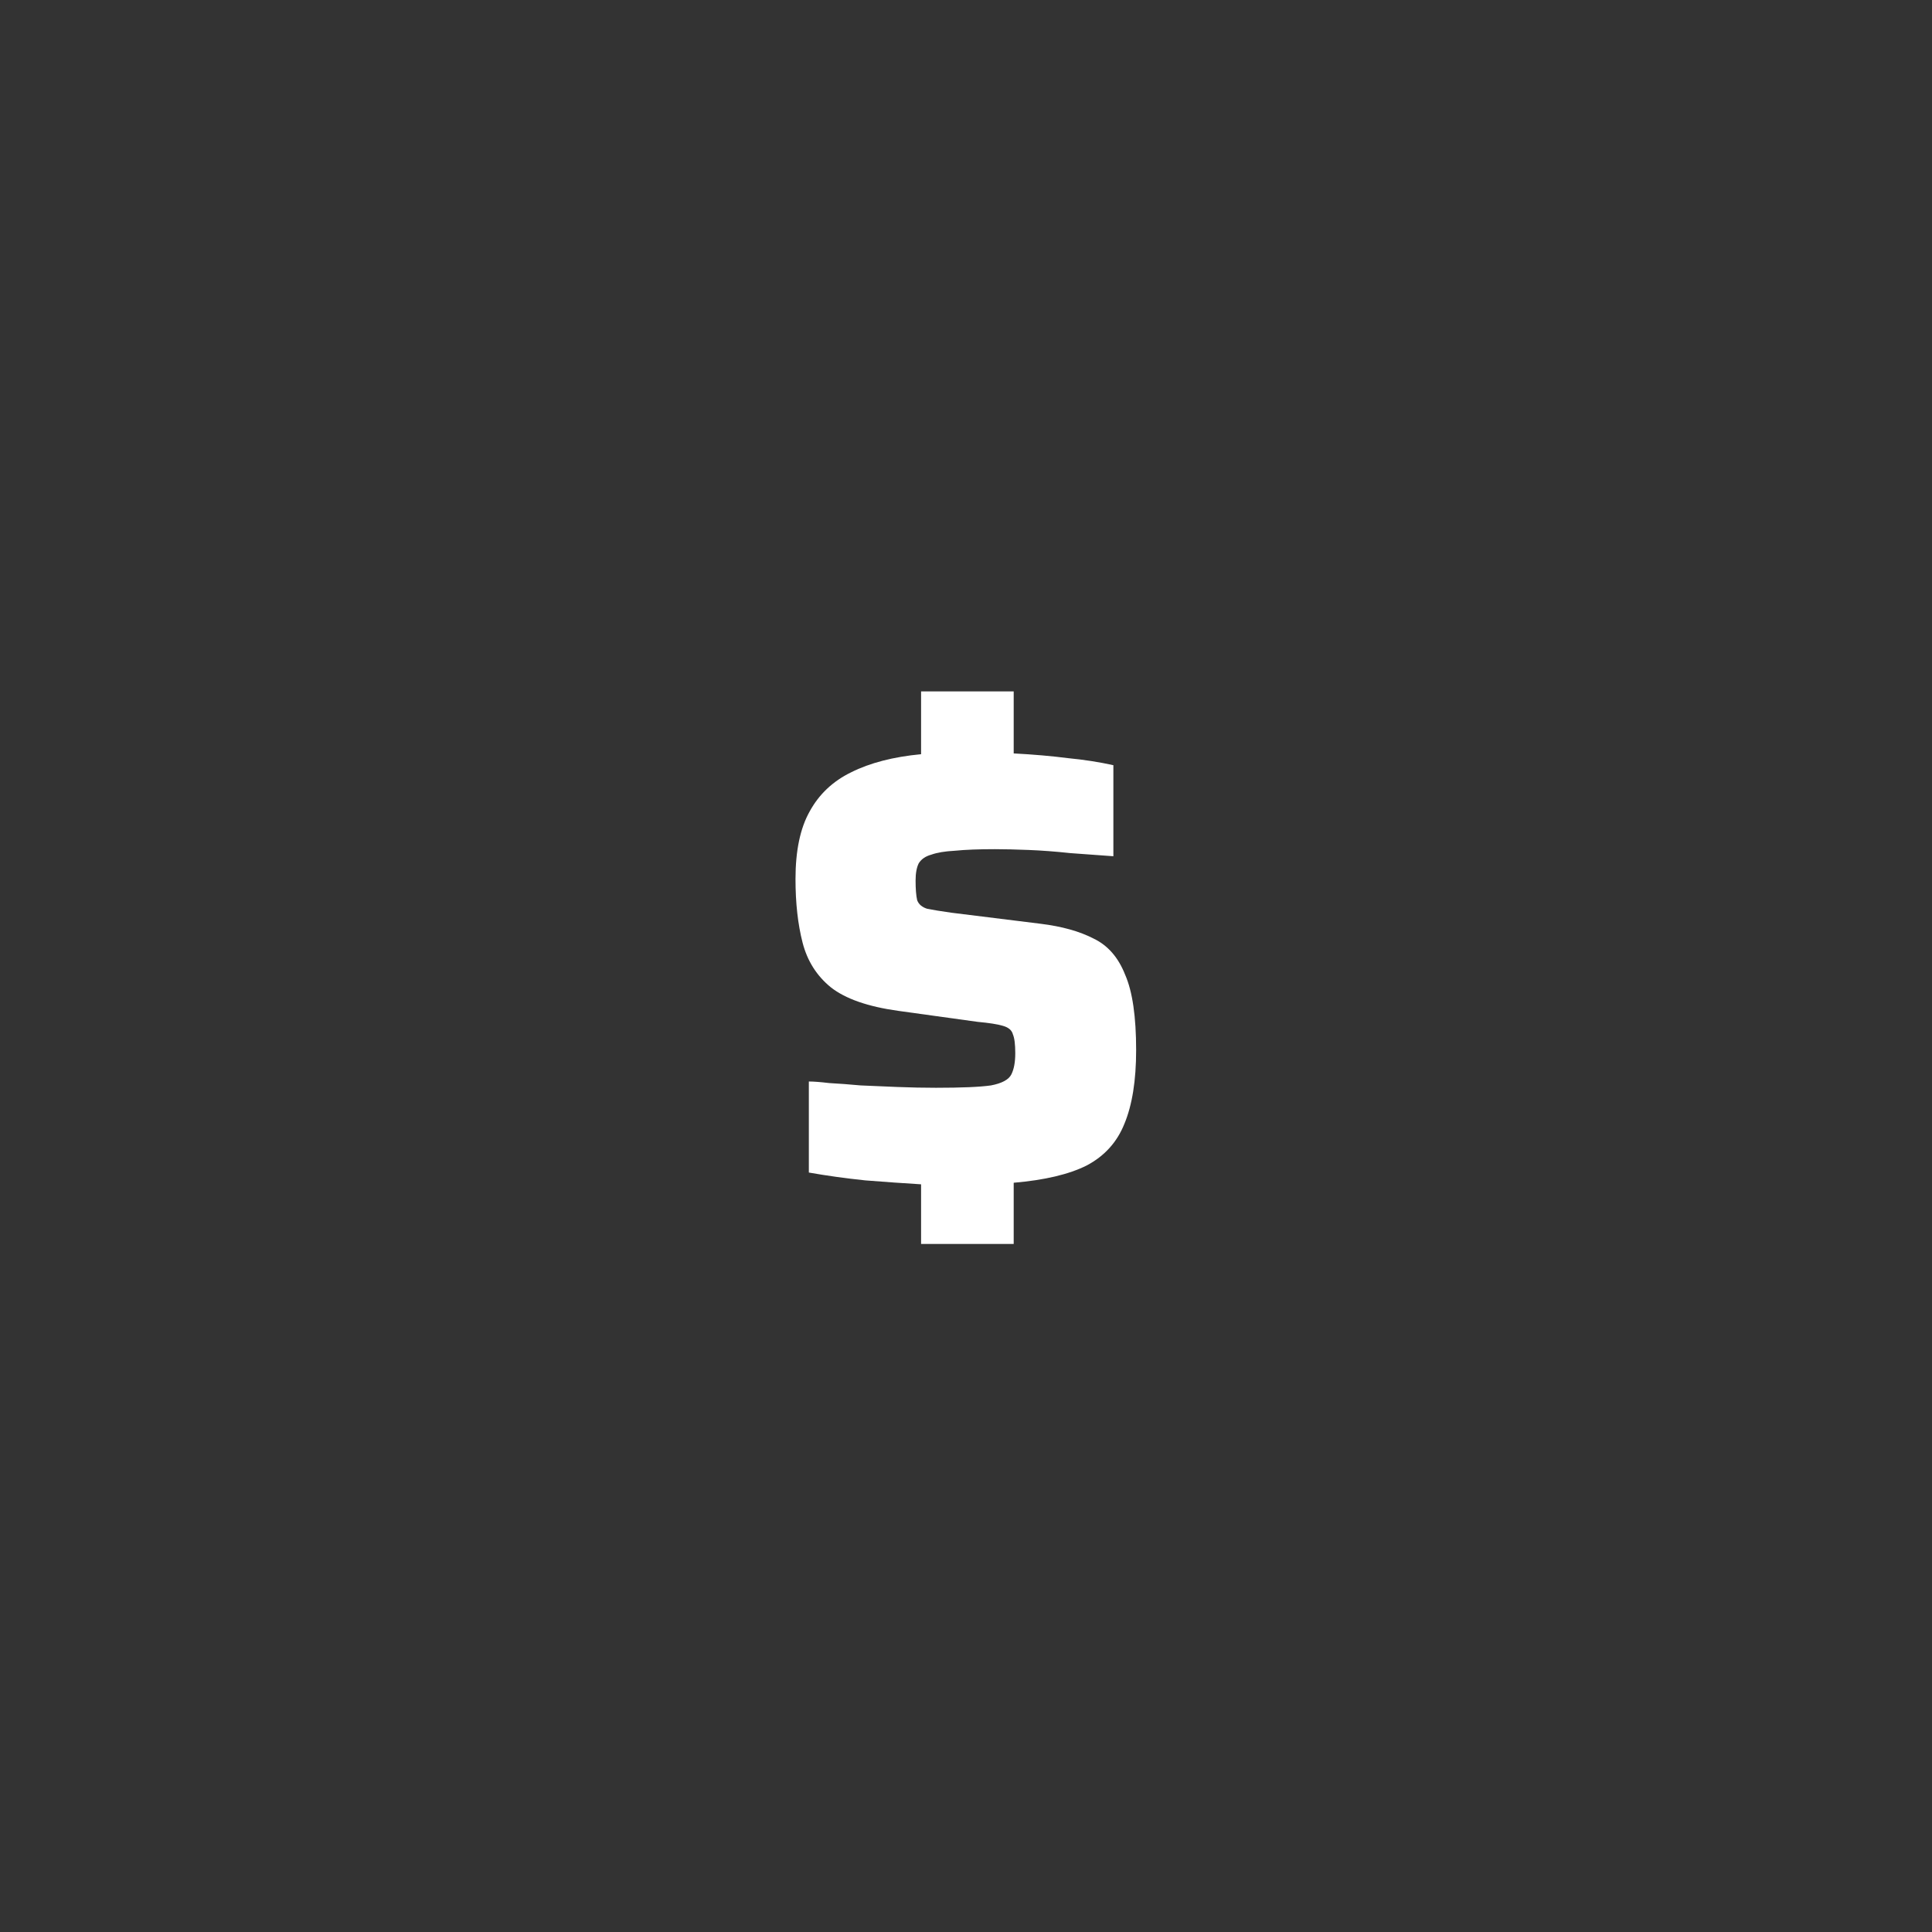 <svg width="64" height="64" viewBox="0 0 64 64" fill="none" xmlns="http://www.w3.org/2000/svg">
<rect x="0" y="0" width="64" height="64" fill="#333333" stroke="none"/>
<path d="M30.512 41.208V39.232C29.94 39.197 29.325 39.154 28.666 39.102C28.007 39.033 27.383 38.946 26.794 38.842V35.826C26.95 35.826 27.175 35.843 27.47 35.878C27.782 35.895 28.129 35.921 28.51 35.956C28.891 35.973 29.299 35.991 29.732 36.008C30.165 36.025 30.59 36.034 31.006 36.034C31.855 36.034 32.462 36.008 32.826 35.956C33.19 35.887 33.415 35.765 33.502 35.592C33.589 35.419 33.632 35.185 33.632 34.89C33.632 34.595 33.606 34.387 33.554 34.266C33.519 34.127 33.407 34.032 33.216 33.98C33.043 33.928 32.765 33.885 32.384 33.85L29.758 33.486C28.753 33.347 28.007 33.087 27.522 32.706C27.054 32.325 26.742 31.831 26.586 31.224C26.43 30.617 26.352 29.915 26.352 29.118C26.352 28.182 26.508 27.437 26.82 26.882C27.132 26.31 27.591 25.877 28.198 25.582C28.822 25.27 29.593 25.071 30.512 24.984V22.904H33.58V24.958C34.239 24.993 34.837 25.045 35.374 25.114C35.911 25.166 36.414 25.244 36.882 25.348V28.364C36.414 28.329 35.937 28.295 35.452 28.26C34.967 28.208 34.507 28.173 34.074 28.156C33.641 28.139 33.268 28.13 32.956 28.13C32.419 28.13 31.977 28.147 31.63 28.182C31.301 28.199 31.041 28.243 30.85 28.312C30.659 28.364 30.521 28.459 30.434 28.598C30.365 28.737 30.33 28.927 30.33 29.17C30.33 29.447 30.347 29.664 30.382 29.82C30.434 29.959 30.547 30.054 30.72 30.106C30.893 30.141 31.162 30.184 31.526 30.236L34.464 30.6C35.175 30.687 35.764 30.851 36.232 31.094C36.7 31.319 37.047 31.718 37.272 32.29C37.515 32.845 37.636 33.677 37.636 34.786C37.636 35.791 37.506 36.606 37.246 37.23C37.003 37.837 36.587 38.296 35.998 38.608C35.409 38.903 34.603 39.093 33.58 39.18V41.208H30.512Z" fill="white"/>
</svg>
